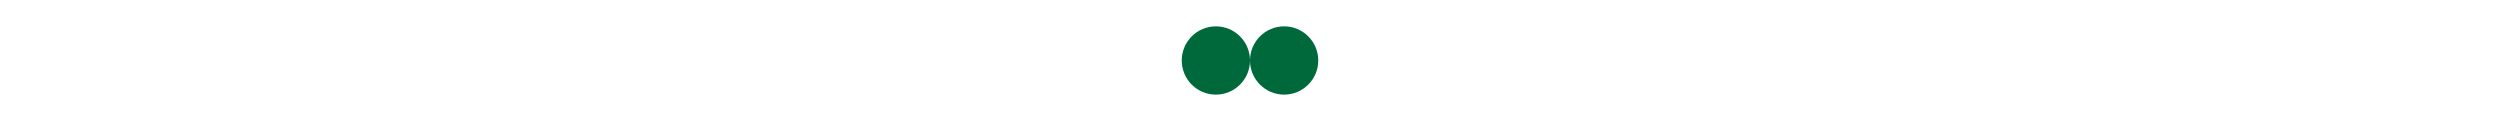 <svg xmlns="http://www.w3.org/2000/svg" xmlns:xlink="http://www.w3.org/1999/xlink" width="800" zoomAndPan="magnify" viewBox="0 0 600 30" height="40" preserveAspectRatio="xMidYMid meet" version="1.2"><defs><clipPath id="11039b6b51"><path d="M 283.617 6.324 L 300 6.324 L 300 22.707 L 283.617 22.707 Z M 283.617 6.324 "/></clipPath><clipPath id="657077835e"><path d="M 291.809 6.324 C 287.285 6.324 283.617 9.992 283.617 14.516 C 283.617 19.039 287.285 22.707 291.809 22.707 C 296.332 22.707 300 19.039 300 14.516 C 300 9.992 296.332 6.324 291.809 6.324 Z M 291.809 6.324 "/></clipPath><clipPath id="1fac77002c"><path d="M 300 6.324 L 316.383 6.324 L 316.383 22.707 L 300 22.707 Z M 300 6.324 "/></clipPath><clipPath id="a08562d356"><path d="M 308.191 6.324 C 303.668 6.324 300 9.992 300 14.516 C 300 19.039 303.668 22.707 308.191 22.707 C 312.715 22.707 316.383 19.039 316.383 14.516 C 316.383 9.992 312.715 6.324 308.191 6.324 Z M 308.191 6.324 "/></clipPath></defs><g id="42f7d28949"><g clip-rule="nonzero" clip-path="url(#11039b6b51)"><g clip-rule="nonzero" clip-path="url(#657077835e)"><path style=" stroke:none;fill-rule:nonzero;fill:#00693b;fill-opacity:1;" d="M 283.617 6.324 L 300 6.324 L 300 22.707 L 283.617 22.707 Z M 283.617 6.324 "/></g></g><g clip-rule="nonzero" clip-path="url(#1fac77002c)"><g clip-rule="nonzero" clip-path="url(#a08562d356)"><path style=" stroke:none;fill-rule:nonzero;fill:#00693b;fill-opacity:1;" d="M 300 6.324 L 316.383 6.324 L 316.383 22.707 L 300 22.707 Z M 300 6.324 "/></g></g></g></svg>